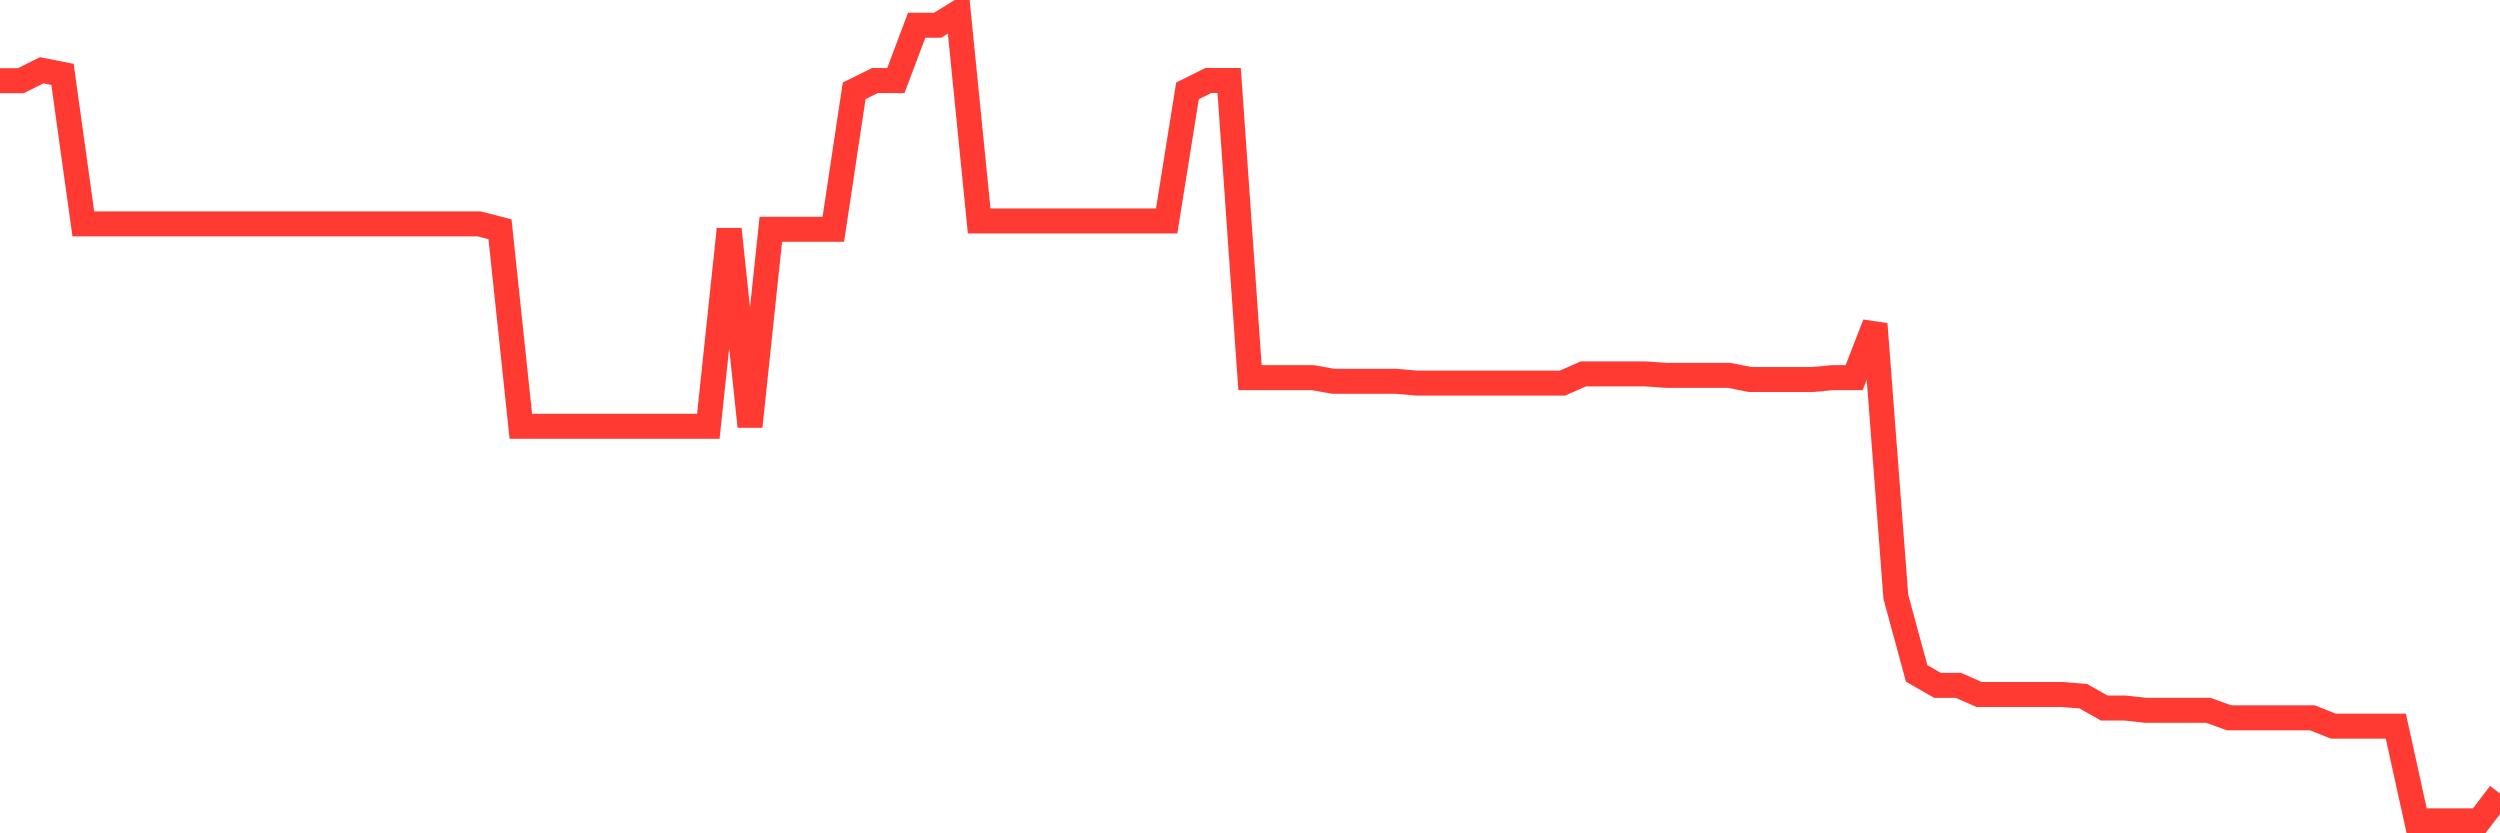 <svg
  xmlns="http://www.w3.org/2000/svg"
  xmlns:xlink="http://www.w3.org/1999/xlink"
  width="120"
  height="40"
  viewBox="0 0 120 40"
  preserveAspectRatio="none"
>
  <polyline
    points="0,3.874 1,3.874 2,3.373 3,3.571 4,10.747 5,10.747 6,10.747 7,10.747 8,10.747 9,10.747 10,10.747 11,10.747 12,10.747 13,10.747 14,10.747 15,10.747 16,10.747 17,10.747 18,10.747 19,10.747 20,10.747 21,10.747 22,10.747 23,10.747 24,11.005 25,20.463 26,20.463 27,20.463 28,20.463 29,20.463 30,20.463 31,20.463 32,20.463 33,20.463 34,20.463 35,11.005 36,20.473 37,11.005 38,11.005 39,11.005 40,11.005 41,4.36 42,3.864 43,3.869 44,1.212 45,1.212 46,0.6 47,10.605 48,10.605 49,10.605 50,10.605 51,10.605 52,10.605 53,10.605 54,10.605 55,10.605 56,10.605 57,4.36 58,3.864 59,3.864 60,18.125 61,18.125 62,18.125 63,18.125 64,18.302 65,18.302 66,18.302 67,18.302 68,18.388 69,18.388 70,18.388 71,18.388 72,18.388 73,18.388 74,18.388 75,18.388 76,17.948 77,17.948 78,17.948 79,17.948 80,18.019 81,18.019 82,18.019 83,18.019 84,18.216 85,18.216 86,18.216 87,18.216 88,18.125 89,18.125 90,15.554 91,28.646 92,32.325 93,32.897 94,32.897 95,33.337 96,33.337 97,33.337 98,33.337 99,33.337 100,33.418 101,33.985 102,33.985 103,34.096 104,34.096 105,34.096 106,34.096 107,34.456 108,34.456 109,34.456 110,34.456 111,34.456 112,34.856 113,34.856 114,34.856 115,34.856 116,39.4 117,39.4 118,39.4 119,39.4 120,38.089"
    fill="none"
    stroke="#ff3a33"
    stroke-width="1.2"
  >
  </polyline>
</svg>